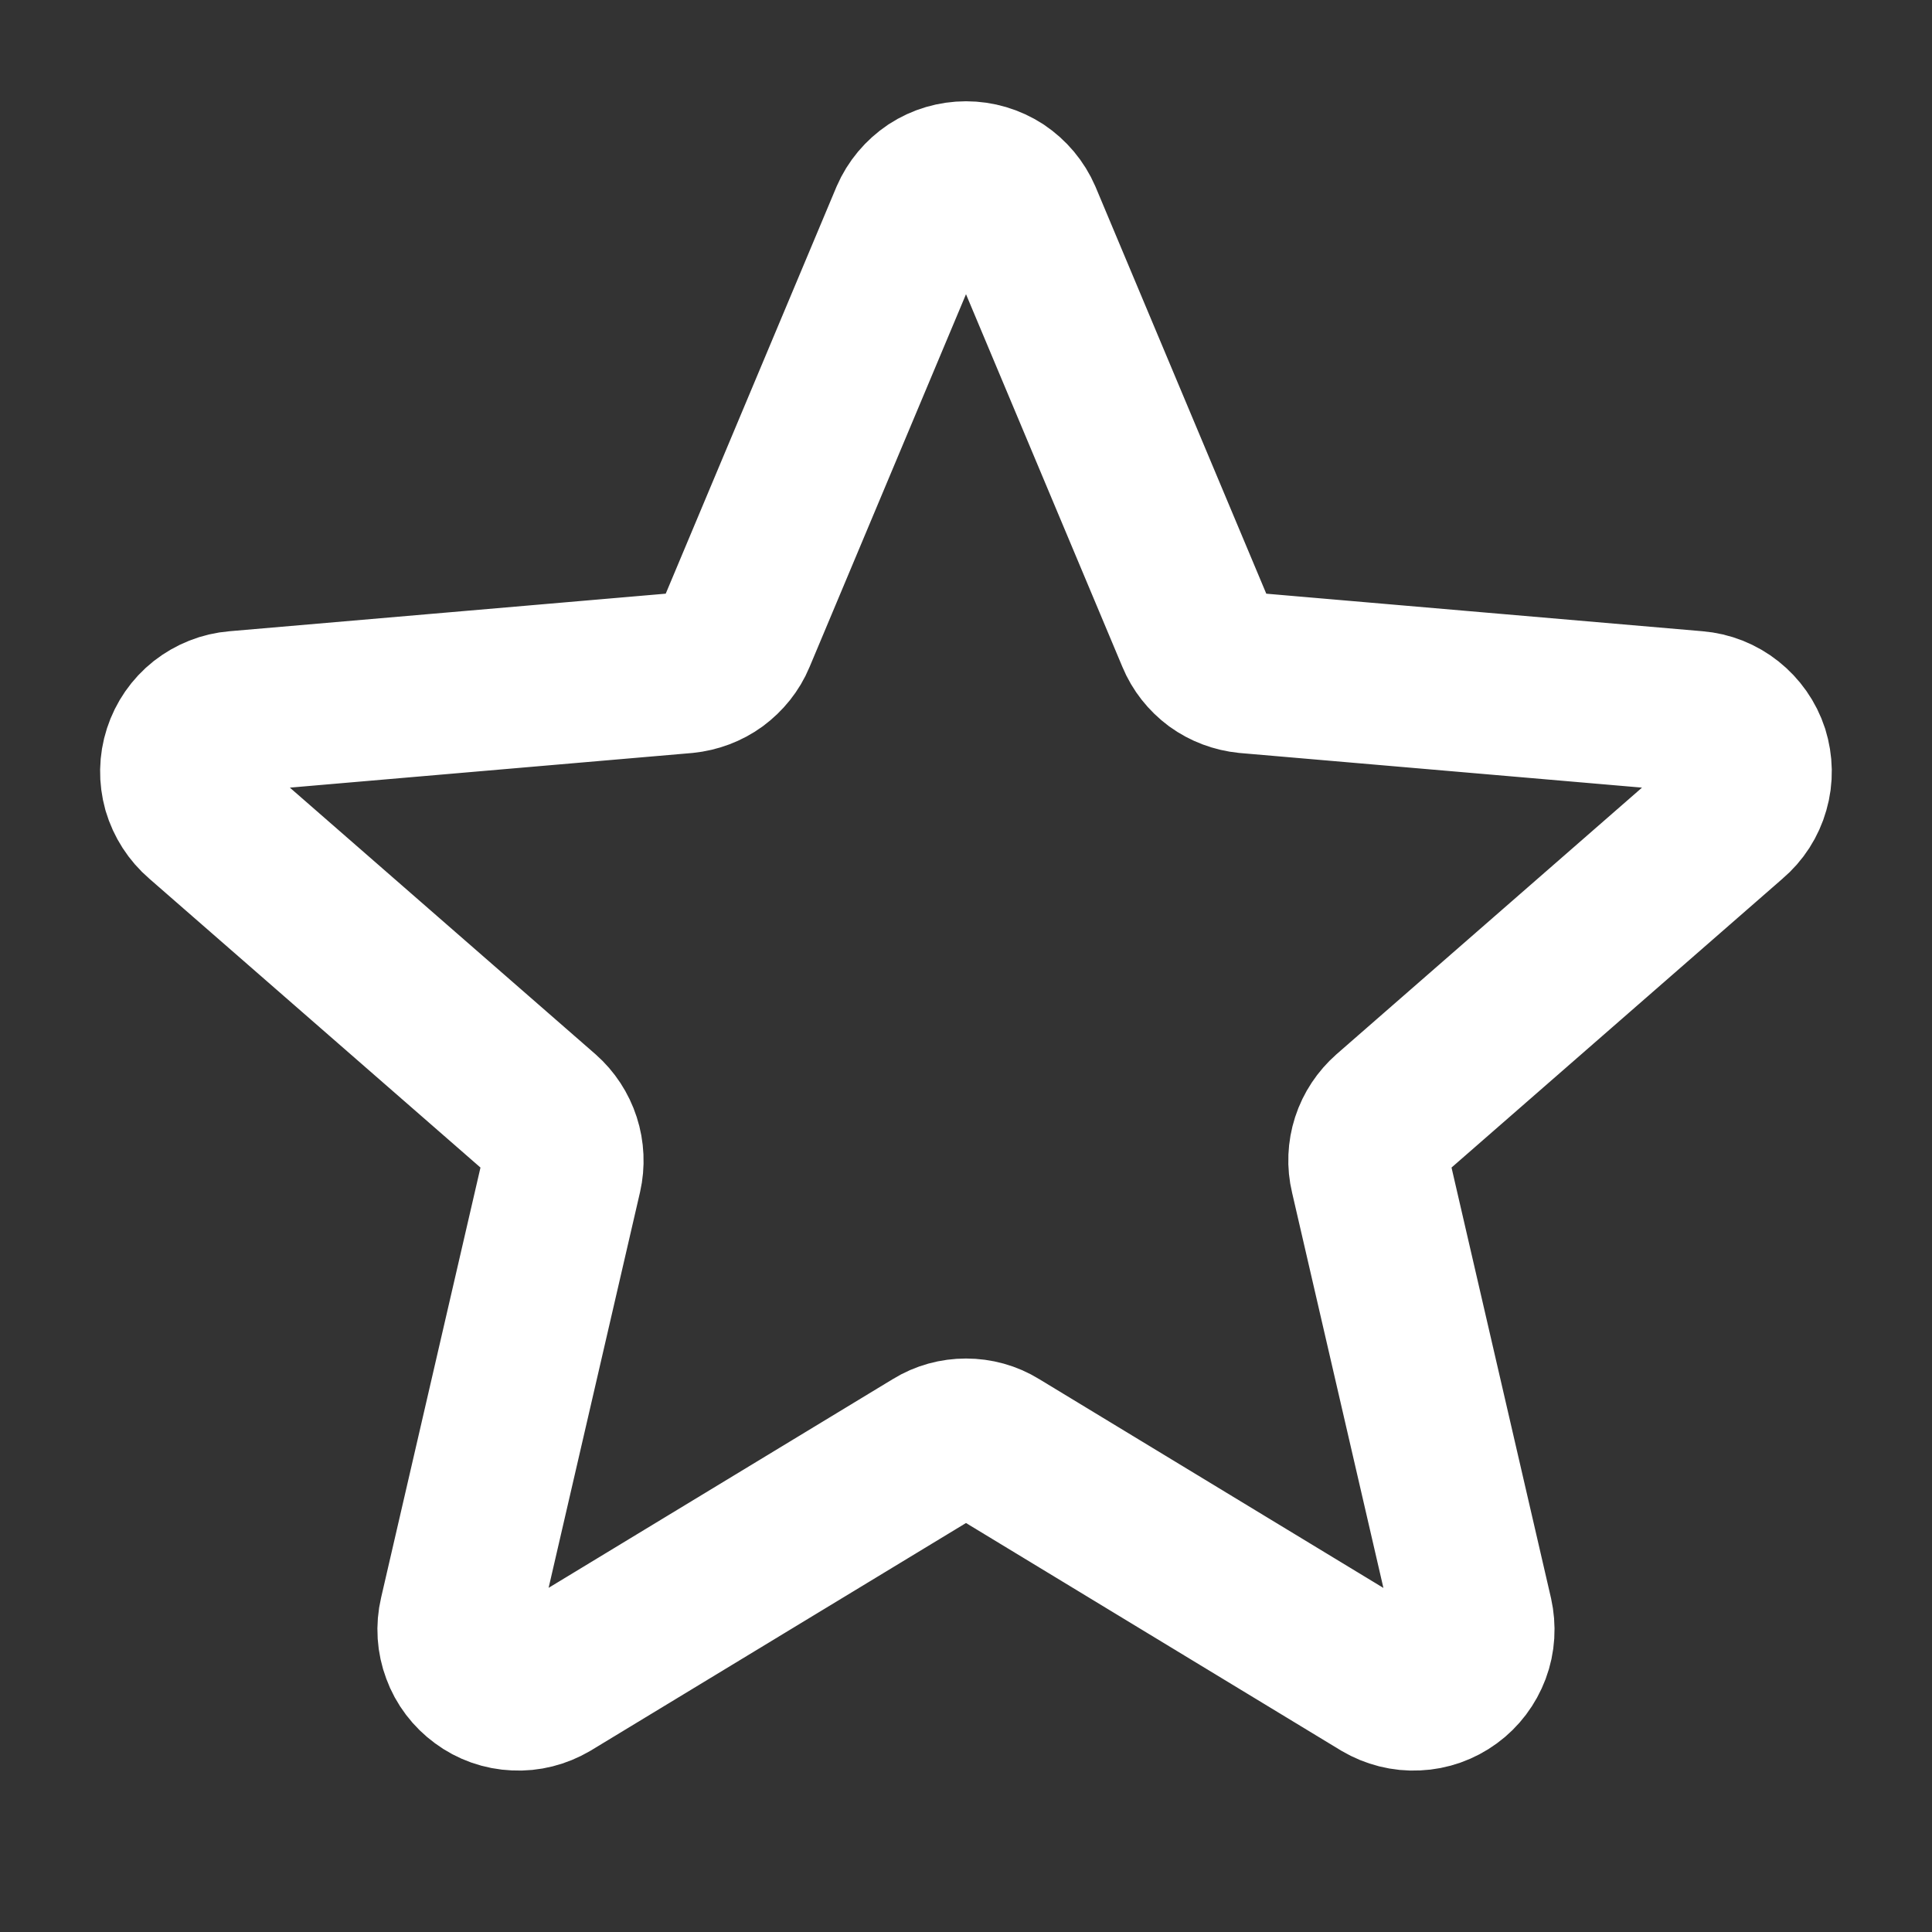 <?xml version="1.0" encoding="UTF-8"?>
<svg xmlns="http://www.w3.org/2000/svg" width="12" height="12" viewBox="0 0 12 12" fill="none">
  <rect x="0" y="0" width="12" height="12" fill="#333333" stroke="none"/>
  <g clip-path="url(#clip0_237_4231)">
    <path d="M6.344 1.355L7.433 3.95C7.459 4.013 7.502 4.067 7.557 4.108C7.612 4.148 7.677 4.172 7.745 4.179L10.533 4.419C10.607 4.425 10.677 4.453 10.735 4.499C10.793 4.545 10.837 4.607 10.86 4.678C10.882 4.749 10.884 4.824 10.863 4.896C10.843 4.967 10.802 5.031 10.745 5.079L8.631 6.924C8.58 6.969 8.541 7.027 8.52 7.092C8.499 7.157 8.496 7.227 8.512 7.293L9.146 10.037C9.162 10.109 9.158 10.184 9.132 10.253C9.106 10.322 9.061 10.382 9.002 10.425C8.942 10.469 8.871 10.494 8.798 10.497C8.724 10.501 8.651 10.482 8.588 10.445L6.193 8.992C6.135 8.956 6.068 8.938 6 8.938C5.932 8.938 5.865 8.956 5.807 8.992L3.411 10.445C3.348 10.482 3.275 10.501 3.202 10.497C3.128 10.494 3.057 10.469 2.998 10.425C2.939 10.382 2.893 10.322 2.868 10.253C2.842 10.184 2.837 10.109 2.854 10.037L3.488 7.293C3.503 7.227 3.5 7.157 3.479 7.092C3.458 7.027 3.42 6.969 3.369 6.924L1.254 5.079C1.198 5.031 1.157 4.967 1.136 4.896C1.116 4.824 1.117 4.749 1.14 4.678C1.163 4.607 1.206 4.545 1.264 4.499C1.323 4.453 1.393 4.425 1.467 4.419L4.254 4.179C4.322 4.172 4.387 4.148 4.442 4.108C4.497 4.067 4.541 4.013 4.567 3.95L5.656 1.355C5.685 1.288 5.733 1.231 5.794 1.19C5.855 1.15 5.927 1.129 6 1.129C6.073 1.129 6.144 1.15 6.206 1.19C6.267 1.231 6.315 1.288 6.344 1.355Z" stroke="white" stroke-linecap="round" stroke-linejoin="round"></path>
  </g>
  <defs>
    <clipPath id="clip0_237_4231">
      <rect width="12" height="12" fill="white"></rect>
    </clipPath>
  </defs>
</svg>
